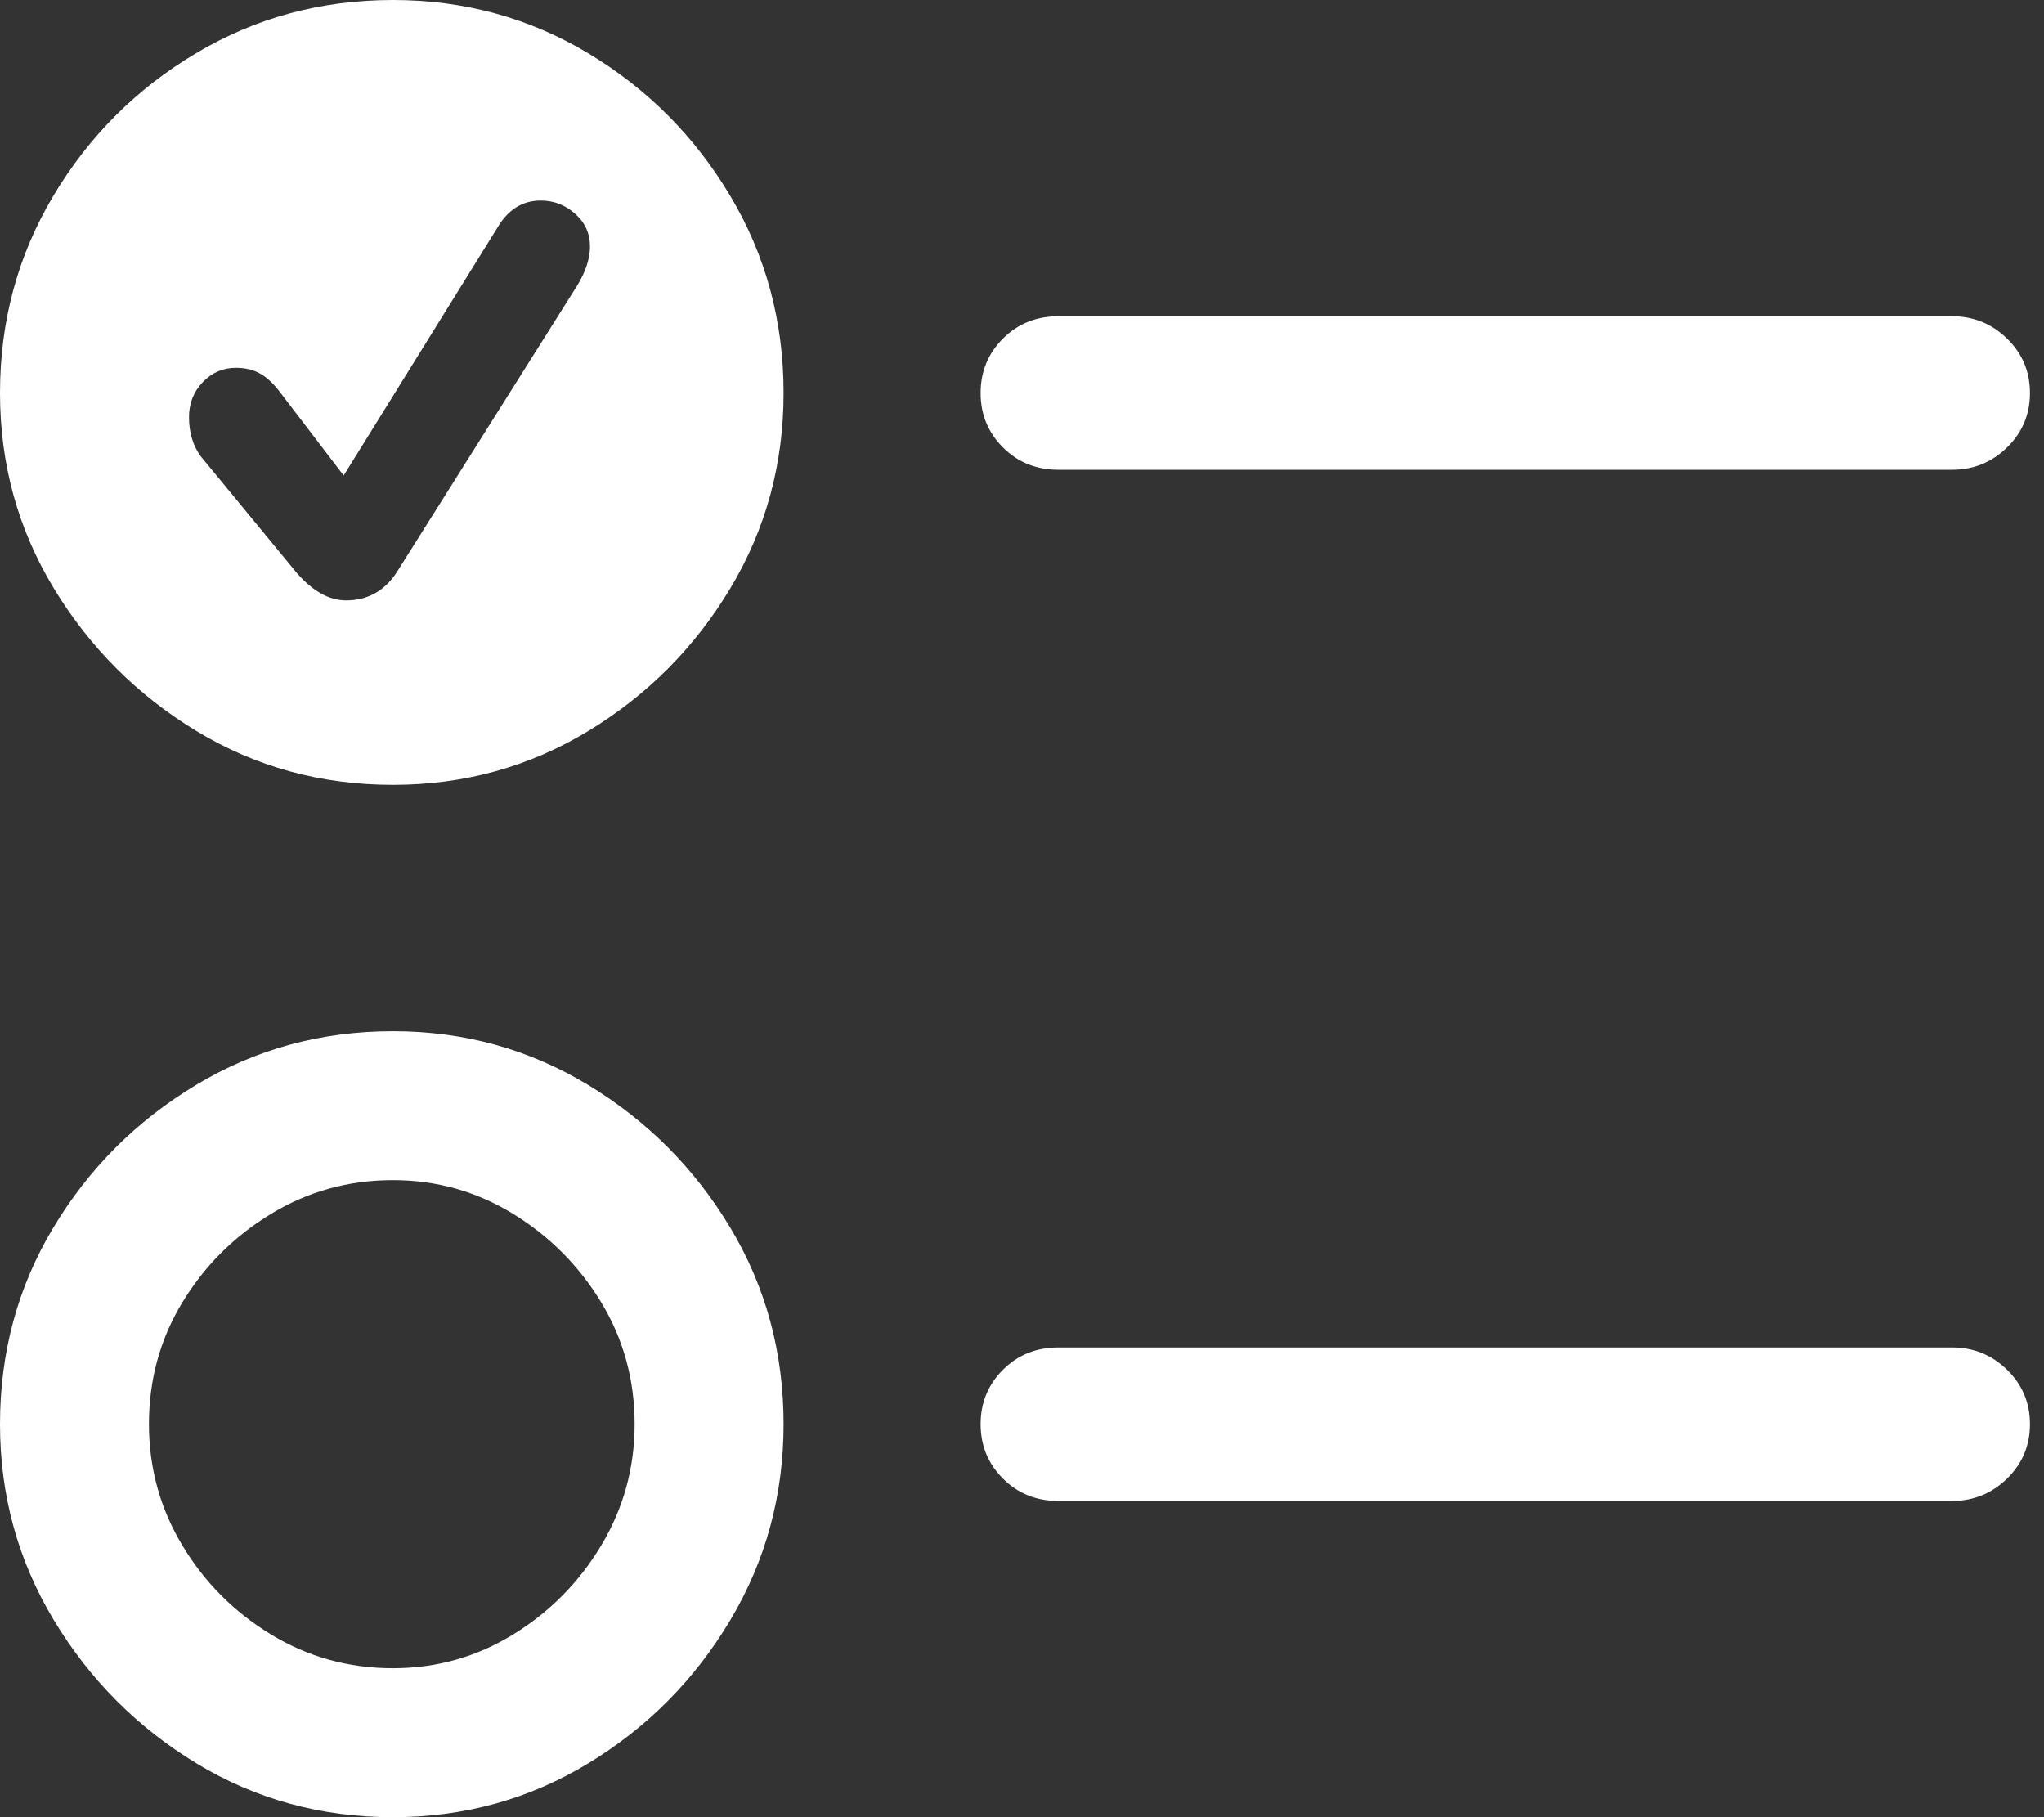 <svg width="45" height="40" viewBox="0 0 45 40" fill="none" xmlns="http://www.w3.org/2000/svg">
<rect x="0" y="0" width="45" height="40" fill="#333333" stroke="none"/>
<path d="M23.304 33.039H42.976C43.447 33.039 43.85 32.875 44.187 32.547C44.523 32.219 44.691 31.82 44.691 31.349C44.691 30.878 44.523 30.479 44.187 30.151C43.85 29.823 43.447 29.66 42.976 29.66H23.304C22.816 29.66 22.409 29.823 22.081 30.151C21.753 30.479 21.589 30.878 21.589 31.349C21.589 31.82 21.753 32.219 22.081 32.547C22.409 32.875 22.816 33.039 23.304 33.039ZM23.304 10.341H42.976C43.447 10.341 43.85 10.177 44.187 9.849C44.523 9.521 44.691 9.122 44.691 8.651C44.691 8.18 44.523 7.781 44.187 7.453C43.85 7.125 43.447 6.961 42.976 6.961H23.304C22.816 6.961 22.409 7.125 22.081 7.453C21.753 7.781 21.589 8.18 21.589 8.651C21.589 9.122 21.753 9.521 22.081 9.849C22.409 10.177 22.816 10.341 23.304 10.341Z" fill="white"/>
<path d="M8.651 40C10.214 40 11.648 39.605 12.951 38.815C14.254 38.024 15.296 36.974 16.078 35.662C16.86 34.351 17.251 32.913 17.251 31.349C17.251 29.769 16.86 28.327 16.078 27.024C15.296 25.721 14.254 24.674 12.951 23.884C11.648 23.094 10.214 22.699 8.651 22.699C7.07 22.699 5.624 23.094 4.313 23.884C3.001 24.674 1.955 25.721 1.173 27.024C0.391 28.327 0 29.769 0 31.349C0 32.913 0.395 34.351 1.185 35.662C1.976 36.974 3.022 38.024 4.325 38.815C5.628 39.605 7.07 40 8.651 40ZM8.651 17.276C10.214 17.276 11.648 16.881 12.951 16.091C14.254 15.301 15.296 14.254 16.078 12.951C16.86 11.648 17.251 10.214 17.251 8.651C17.251 7.07 16.86 5.624 16.078 4.313C15.296 3.001 14.254 1.955 12.951 1.173C11.648 0.391 10.214 0 8.651 0C7.07 0 5.624 0.391 4.313 1.173C3.001 1.955 1.955 3.001 1.173 4.313C0.391 5.624 0 7.07 0 8.651C0 10.214 0.395 11.648 1.185 12.951C1.976 14.254 3.022 15.301 4.325 16.091C5.628 16.881 7.07 17.276 8.651 17.276ZM8.651 36.721C7.675 36.721 6.78 36.473 5.965 35.977C5.149 35.481 4.498 34.826 4.01 34.01C3.522 33.195 3.279 32.308 3.279 31.349C3.279 30.374 3.522 29.483 4.01 28.676C4.498 27.869 5.149 27.217 5.965 26.721C6.78 26.225 7.675 25.977 8.651 25.977C9.609 25.977 10.492 26.225 11.299 26.721C12.106 27.217 12.753 27.869 13.241 28.676C13.728 29.483 13.972 30.374 13.972 31.349C13.972 32.308 13.728 33.195 13.241 34.01C12.753 34.826 12.106 35.481 11.299 35.977C10.492 36.473 9.609 36.721 8.651 36.721ZM7.617 13.216C7.247 13.216 6.885 13.014 6.532 12.61L4.414 10.038C4.245 9.802 4.161 9.517 4.161 9.18C4.161 8.878 4.262 8.621 4.464 8.411C4.666 8.201 4.91 8.096 5.195 8.096C5.397 8.096 5.574 8.138 5.725 8.222C5.876 8.306 6.028 8.449 6.179 8.651L7.566 10.467L10.946 5.019C11.181 4.615 11.501 4.414 11.904 4.414C12.19 4.414 12.442 4.51 12.661 4.704C12.879 4.897 12.989 5.137 12.989 5.422C12.989 5.691 12.896 5.977 12.711 6.28L8.726 12.61C8.457 13.014 8.087 13.216 7.617 13.216Z" fill="white"/>
</svg>
